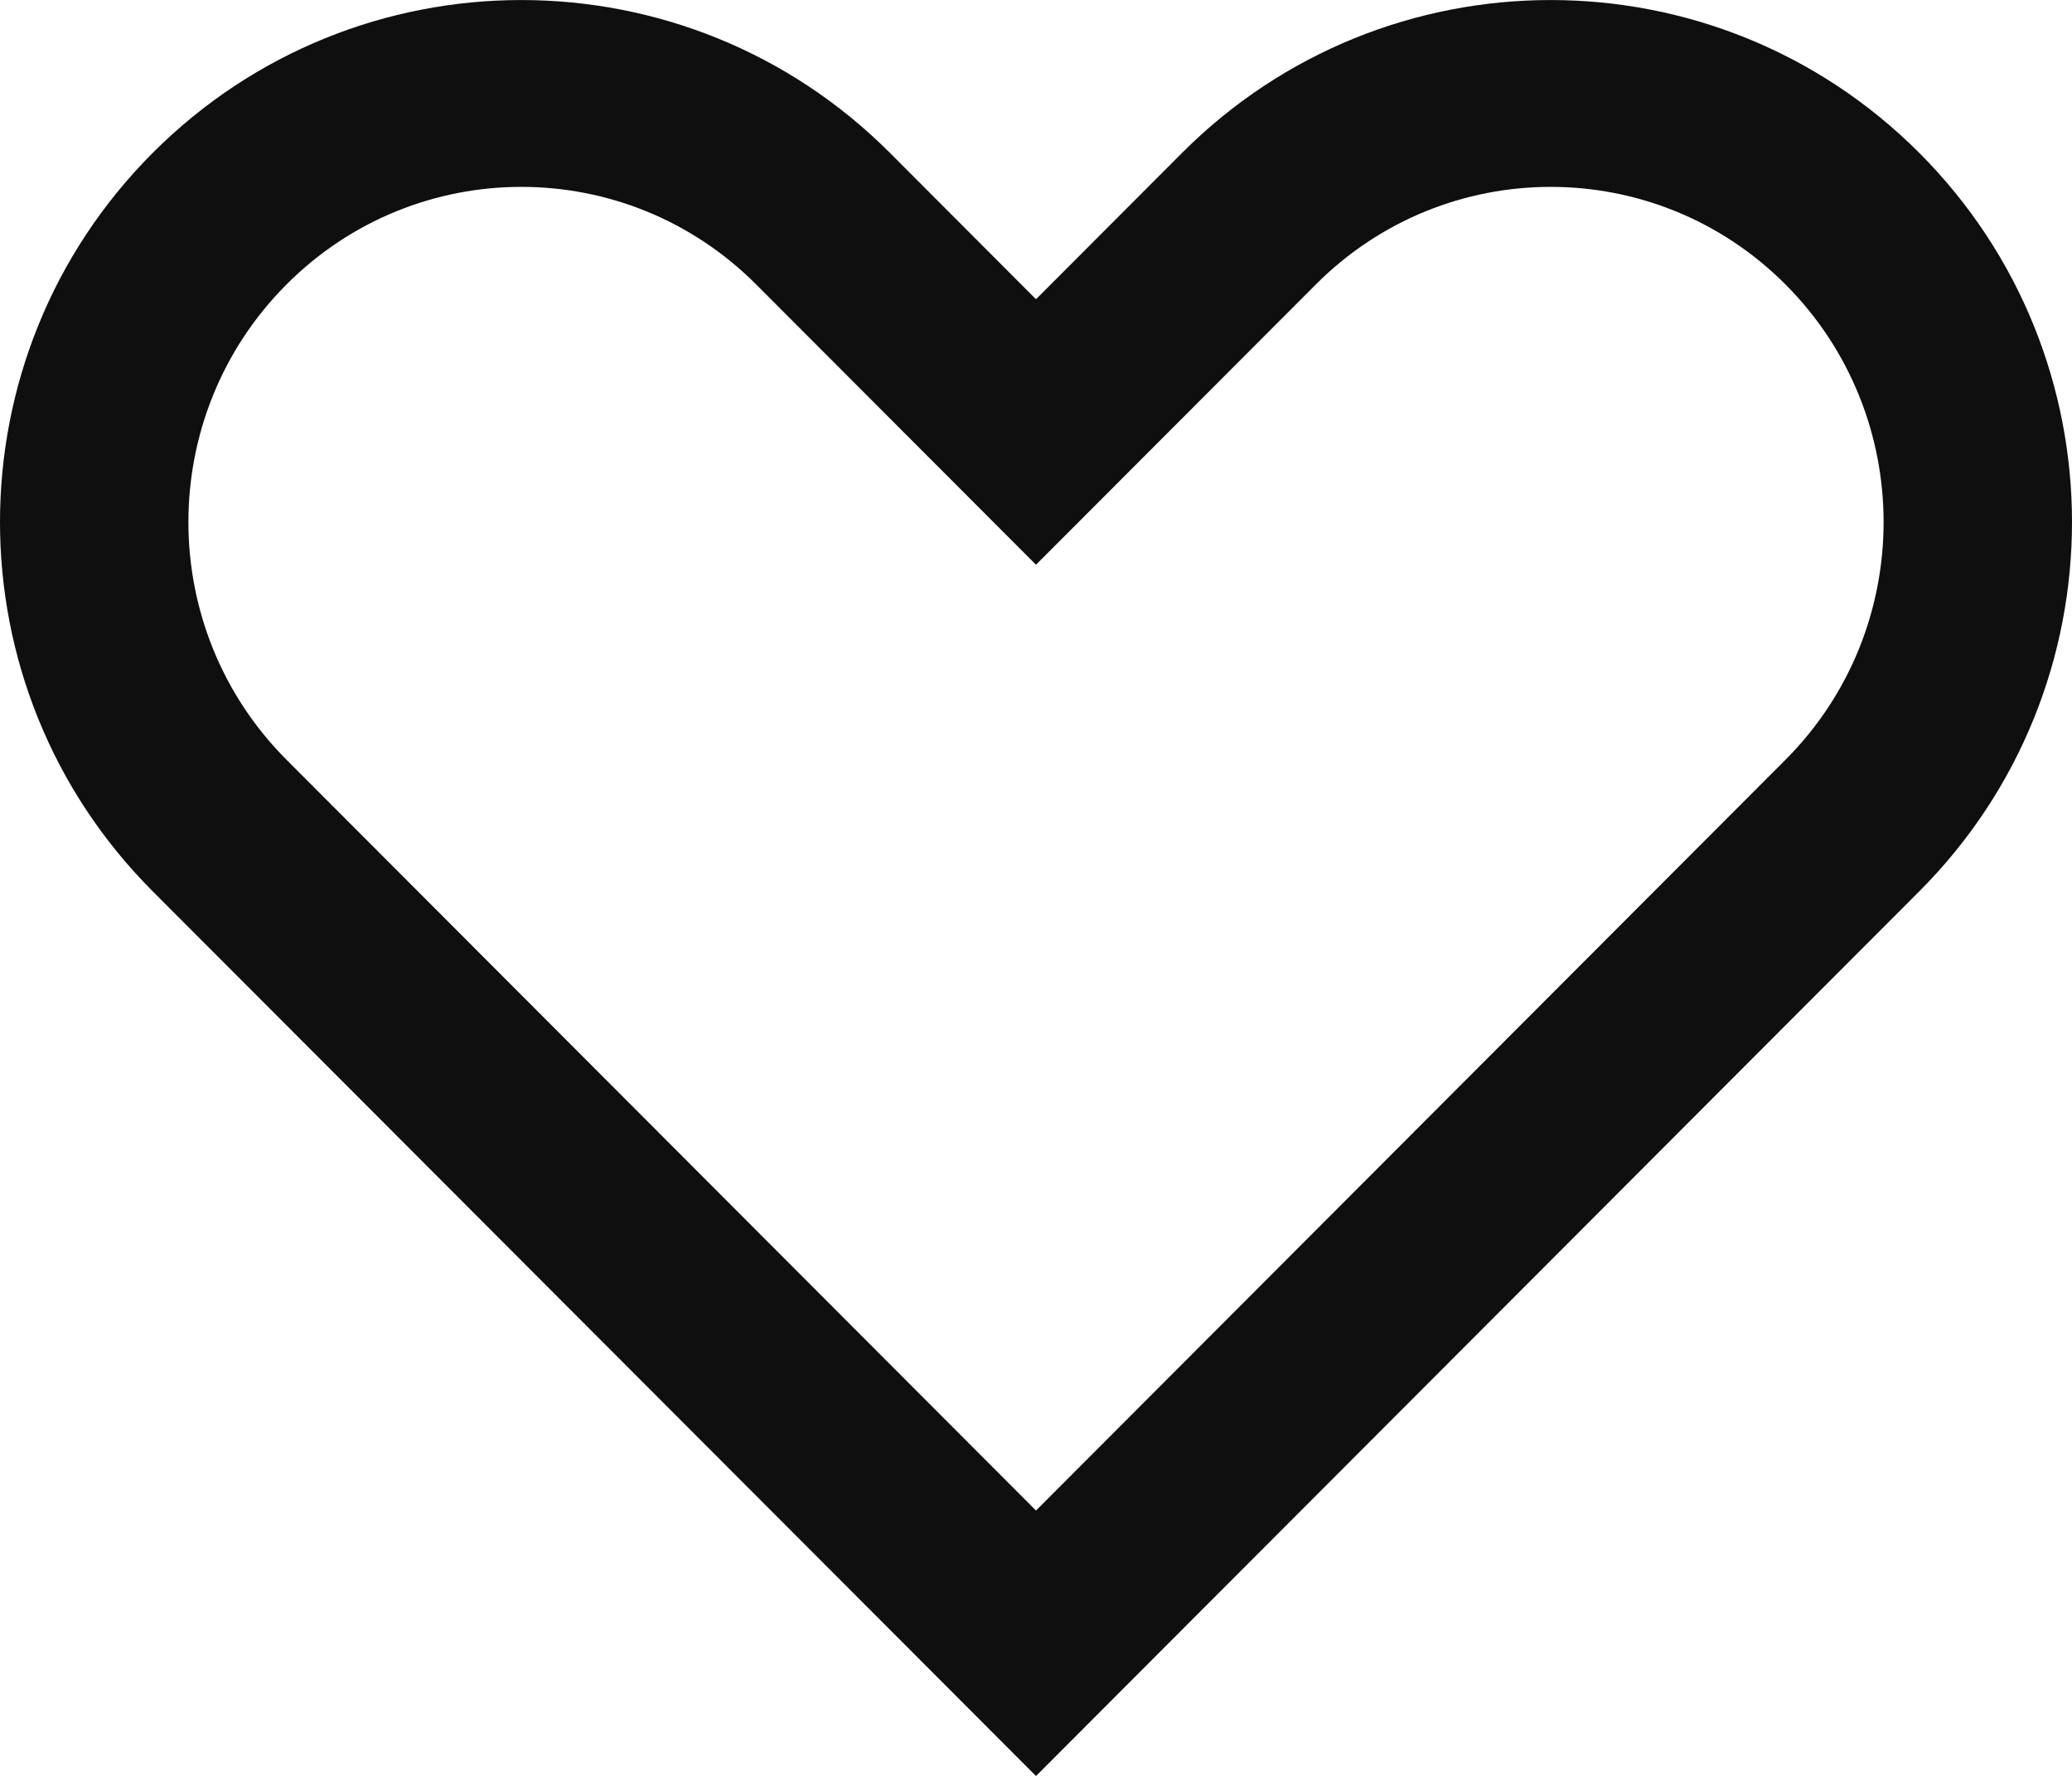 <svg width="14" height="12" viewBox="0 0 14 12" fill="none" xmlns="http://www.w3.org/2000/svg">
<path fill-rule="evenodd" clip-rule="evenodd" d="M7 2.022L7.987 1.033C9.362 -0.344 11.593 -0.344 12.968 1.033C14.344 2.411 14.344 4.645 12.968 6.023L7.001 12L7 11.999L6.999 12L1.032 6.023C-0.344 4.645 -0.344 2.411 1.032 1.033C2.407 -0.344 4.638 -0.344 6.013 1.033L7 2.022ZM7.001 10.206L12.064 5.134C12.948 4.248 12.948 2.808 12.064 1.922C11.187 1.043 9.768 1.043 8.891 1.922L7 3.816L5.109 1.922C4.232 1.043 2.813 1.043 1.936 1.922C1.052 2.808 1.052 4.248 1.936 5.134L6.999 10.206L7 10.205L7.001 10.206Z" fill="#0F0F0F"/>
</svg>
